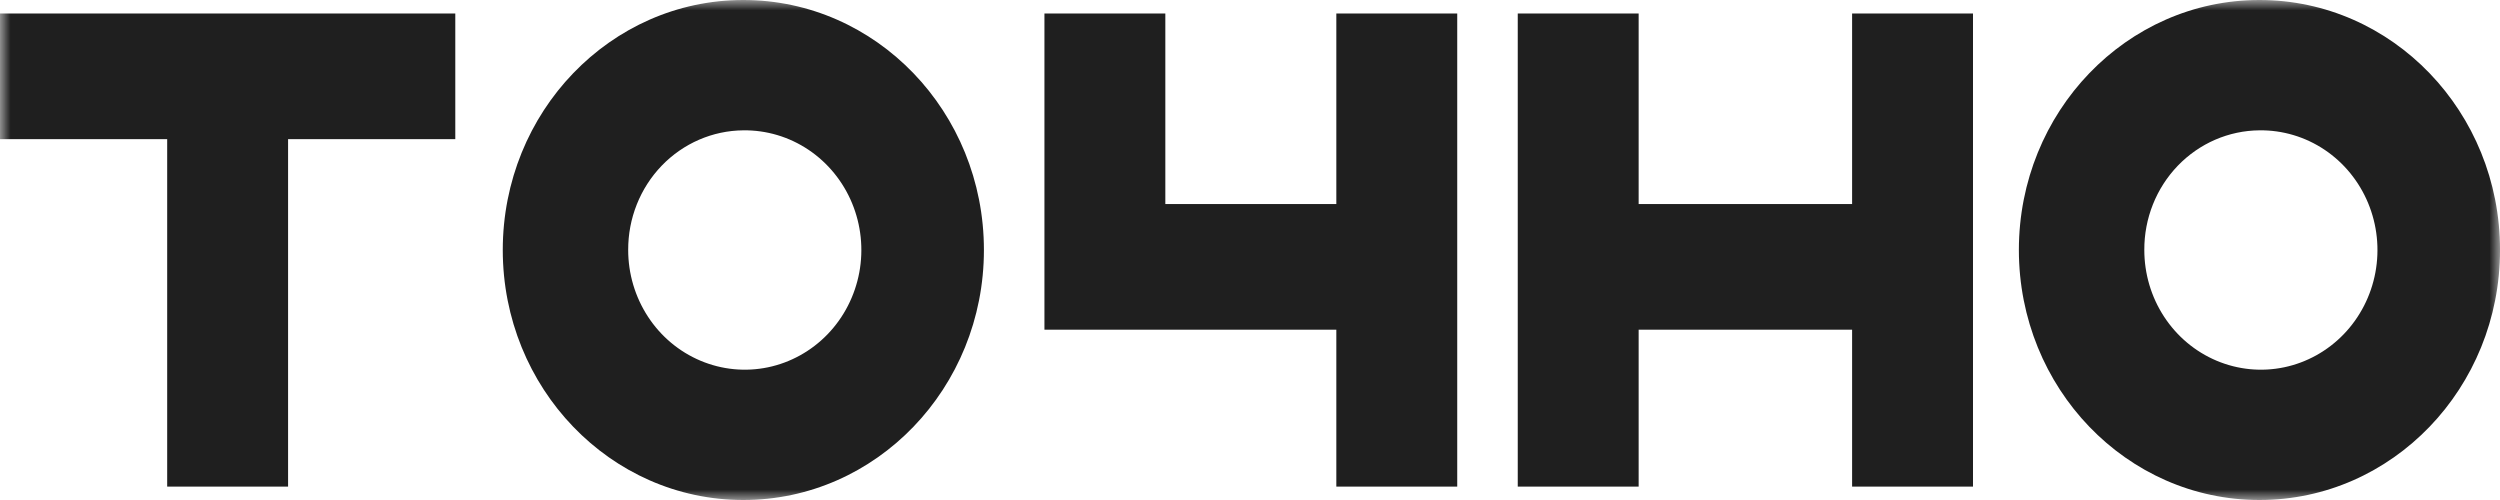 <svg width="120" height="24" viewBox="0 0 120 24" fill="none" xmlns="http://www.w3.org/2000/svg">
<g clip-path="url(#clip0_398_101937)">
<mask id="mask0_398_101937" style="mask-type:luminance" maskUnits="userSpaceOnUse" x="0" y="0" width="120" height="24">
<path d="M120 0H0V24H120V0Z" fill="white"/>
</mask>
<g mask="url(#mask0_398_101937)">
<path d="M88.901 0.648V9.794H78.655V0.648H72.852V9.794V15.825V23.357H78.655V15.825H88.901V23.357H94.704V15.825V9.794V0.648H88.901Z" fill="#1F1F1F"/>
<path d="M64.144 0.648V9.794H55.936V0.648H50.133V15.825H64.144V23.357H69.947V15.825V9.794V0.648H64.144Z" fill="#1F1F1F"/>
<path d="M21.854 0.648H13.828H8.025H0V6.679H8.025V23.357H13.828V6.679H21.854V0.648Z" fill="#1F1F1F"/>
<path d="M35.679 0C29.302 0 24.133 5.373 24.133 11.999C24.133 18.625 29.302 24 35.679 24C42.057 24 47.228 18.627 47.228 11.999C47.228 5.371 42.057 0 35.679 0ZM35.679 6.256C36.789 6.242 37.878 6.567 38.807 7.189C39.736 7.812 40.465 8.704 40.899 9.753C41.333 10.801 41.454 11.959 41.246 13.078C41.037 14.197 40.51 15.227 39.73 16.038C38.95 16.848 37.953 17.402 36.866 17.63C35.778 17.857 34.65 17.747 33.623 17.314C32.596 16.881 31.718 16.145 31.101 15.198C30.483 14.252 30.153 13.138 30.153 11.999C30.147 10.486 30.724 9.032 31.76 7.955C32.796 6.879 34.206 6.268 35.679 6.256Z" fill="#1F1F1F"/>
<path d="M108.453 0C102.075 0 96.906 5.373 96.906 11.999C96.906 18.625 102.075 24 108.453 24C114.831 24 120.001 18.627 120.001 11.999C120.001 5.371 114.831 0 108.453 0ZM108.453 6.256C109.563 6.242 110.651 6.567 111.581 7.189C112.51 7.812 113.238 8.704 113.672 9.753C114.106 10.801 114.227 11.959 114.019 13.078C113.811 14.197 113.283 15.227 112.503 16.038C111.724 16.848 110.727 17.402 109.639 17.63C108.552 17.857 107.423 17.747 106.396 17.314C105.37 16.881 104.492 16.145 103.874 15.198C103.256 14.252 102.927 13.138 102.927 11.999C102.92 10.486 103.498 9.032 104.534 7.955C105.57 6.879 106.979 6.268 108.453 6.256Z" fill="#1F1F1F"/>
</g>
</g>
</svg>

